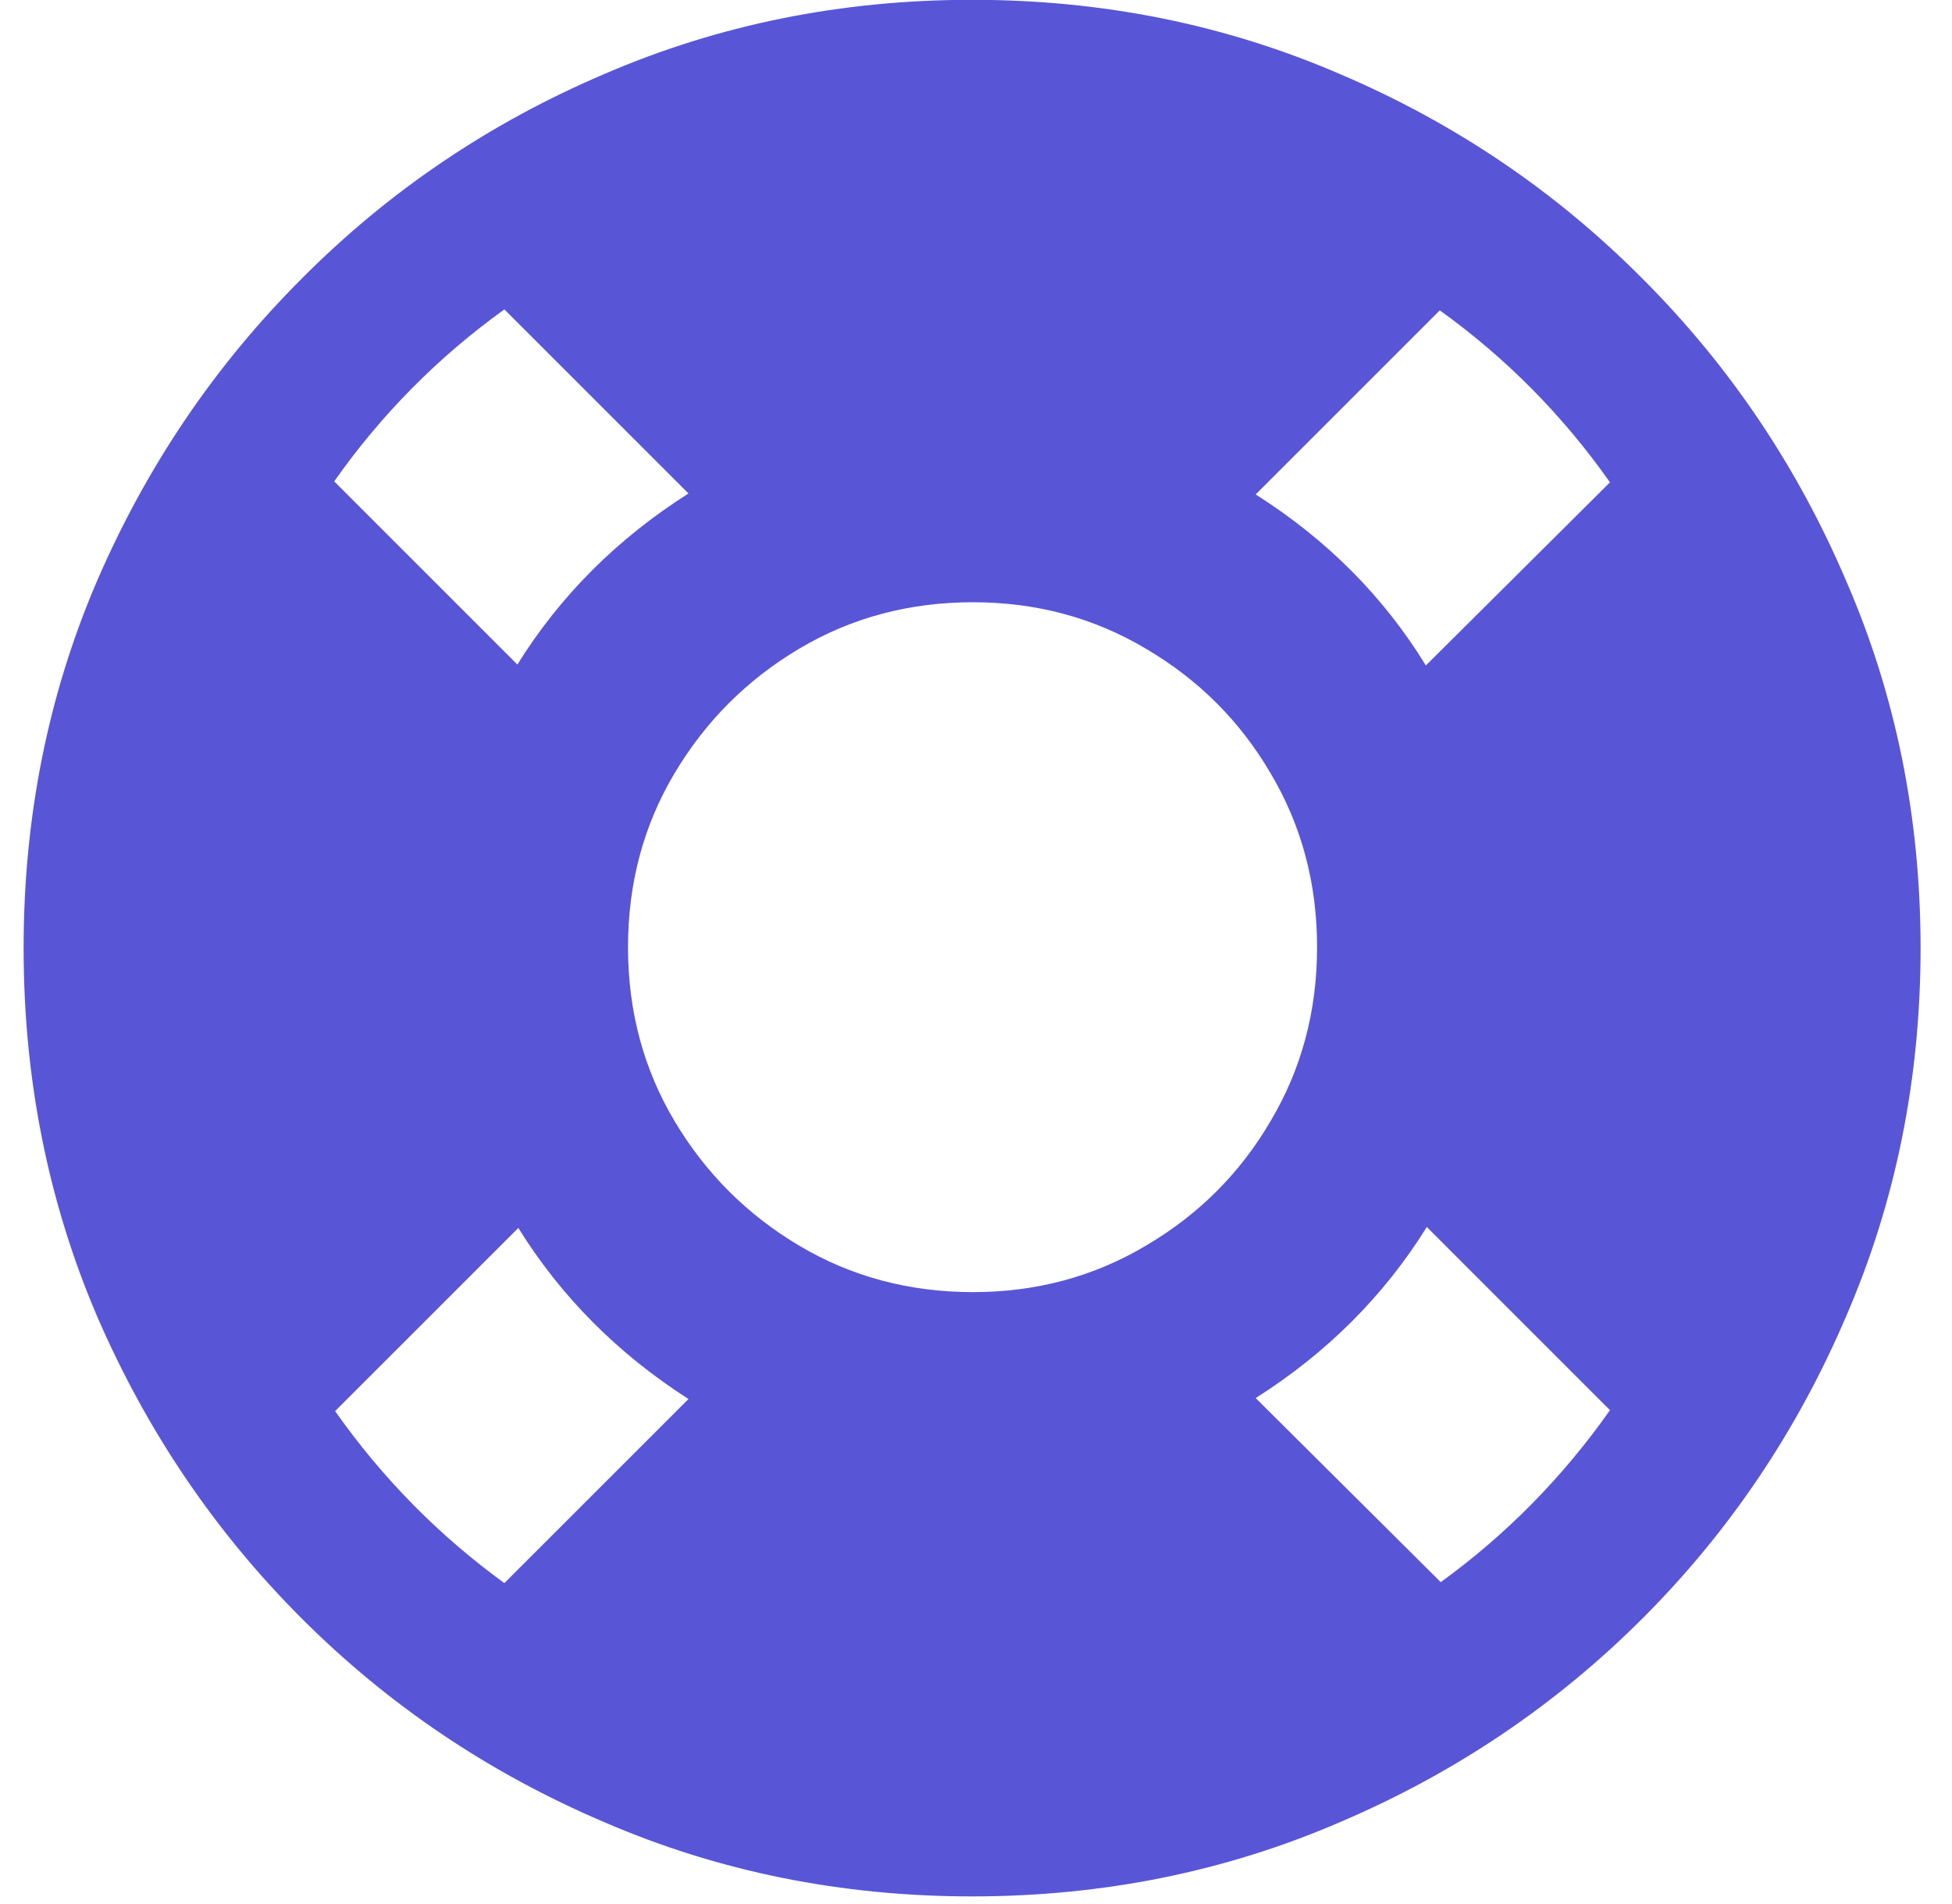 <svg width="41" height="40" viewBox="0 0 41 40" fill="none" xmlns="http://www.w3.org/2000/svg">
<path d="M20.438 27.145C21.766 27.145 22.977 26.819 24.07 26.168C25.177 25.517 26.049 24.645 26.688 23.551C27.338 22.457 27.664 21.24 27.664 19.898C27.664 18.557 27.338 17.34 26.688 16.246C26.049 15.152 25.177 14.28 24.07 13.629C22.977 12.978 21.766 12.652 20.438 12.652C19.096 12.652 17.879 12.978 16.785 13.629C15.691 14.28 14.819 15.152 14.168 16.246C13.517 17.34 13.191 18.557 13.191 19.898C13.191 21.24 13.517 22.457 14.168 23.551C14.819 24.645 15.691 25.517 16.785 26.168C17.879 26.819 19.096 27.145 20.438 27.145ZM7.02 10.113L10.867 13.961C11.766 12.516 12.963 11.318 14.461 10.367L10.594 6.5C9.201 7.503 8.009 8.707 7.02 10.113ZM33.816 10.133C32.827 8.727 31.635 7.522 30.242 6.52L26.375 10.387C27.872 11.337 29.064 12.535 29.949 13.98L33.816 10.133ZM33.816 29.625L29.969 25.777C29.07 27.223 27.872 28.421 26.375 29.371L30.262 33.238C31.642 32.236 32.827 31.031 33.816 29.625ZM7.039 29.645C8.029 31.051 9.214 32.255 10.594 33.258L14.461 29.391C12.977 28.44 11.785 27.242 10.887 25.797L7.039 29.645ZM20.418 39.84C17.671 39.84 15.092 39.319 12.684 38.277C10.275 37.249 8.159 35.823 6.336 34C4.513 32.177 3.081 30.061 2.039 27.652C1.01 25.244 0.496 22.665 0.496 19.918C0.496 17.171 1.01 14.599 2.039 12.203C3.081 9.794 4.513 7.678 6.336 5.855C8.159 4.02 10.275 2.587 12.684 1.559C15.092 0.517 17.671 -0.004 20.418 -0.004C23.165 -0.004 25.744 0.517 28.152 1.559C30.561 2.587 32.677 4.02 34.5 5.855C36.323 7.678 37.749 9.794 38.777 12.203C39.819 14.599 40.34 17.171 40.34 19.918C40.34 22.665 39.819 25.244 38.777 27.652C37.749 30.061 36.323 32.177 34.5 34C32.677 35.823 30.561 37.249 28.152 38.277C25.744 39.319 23.165 39.84 20.418 39.84Z" fill="#5856D6"/>
</svg>
